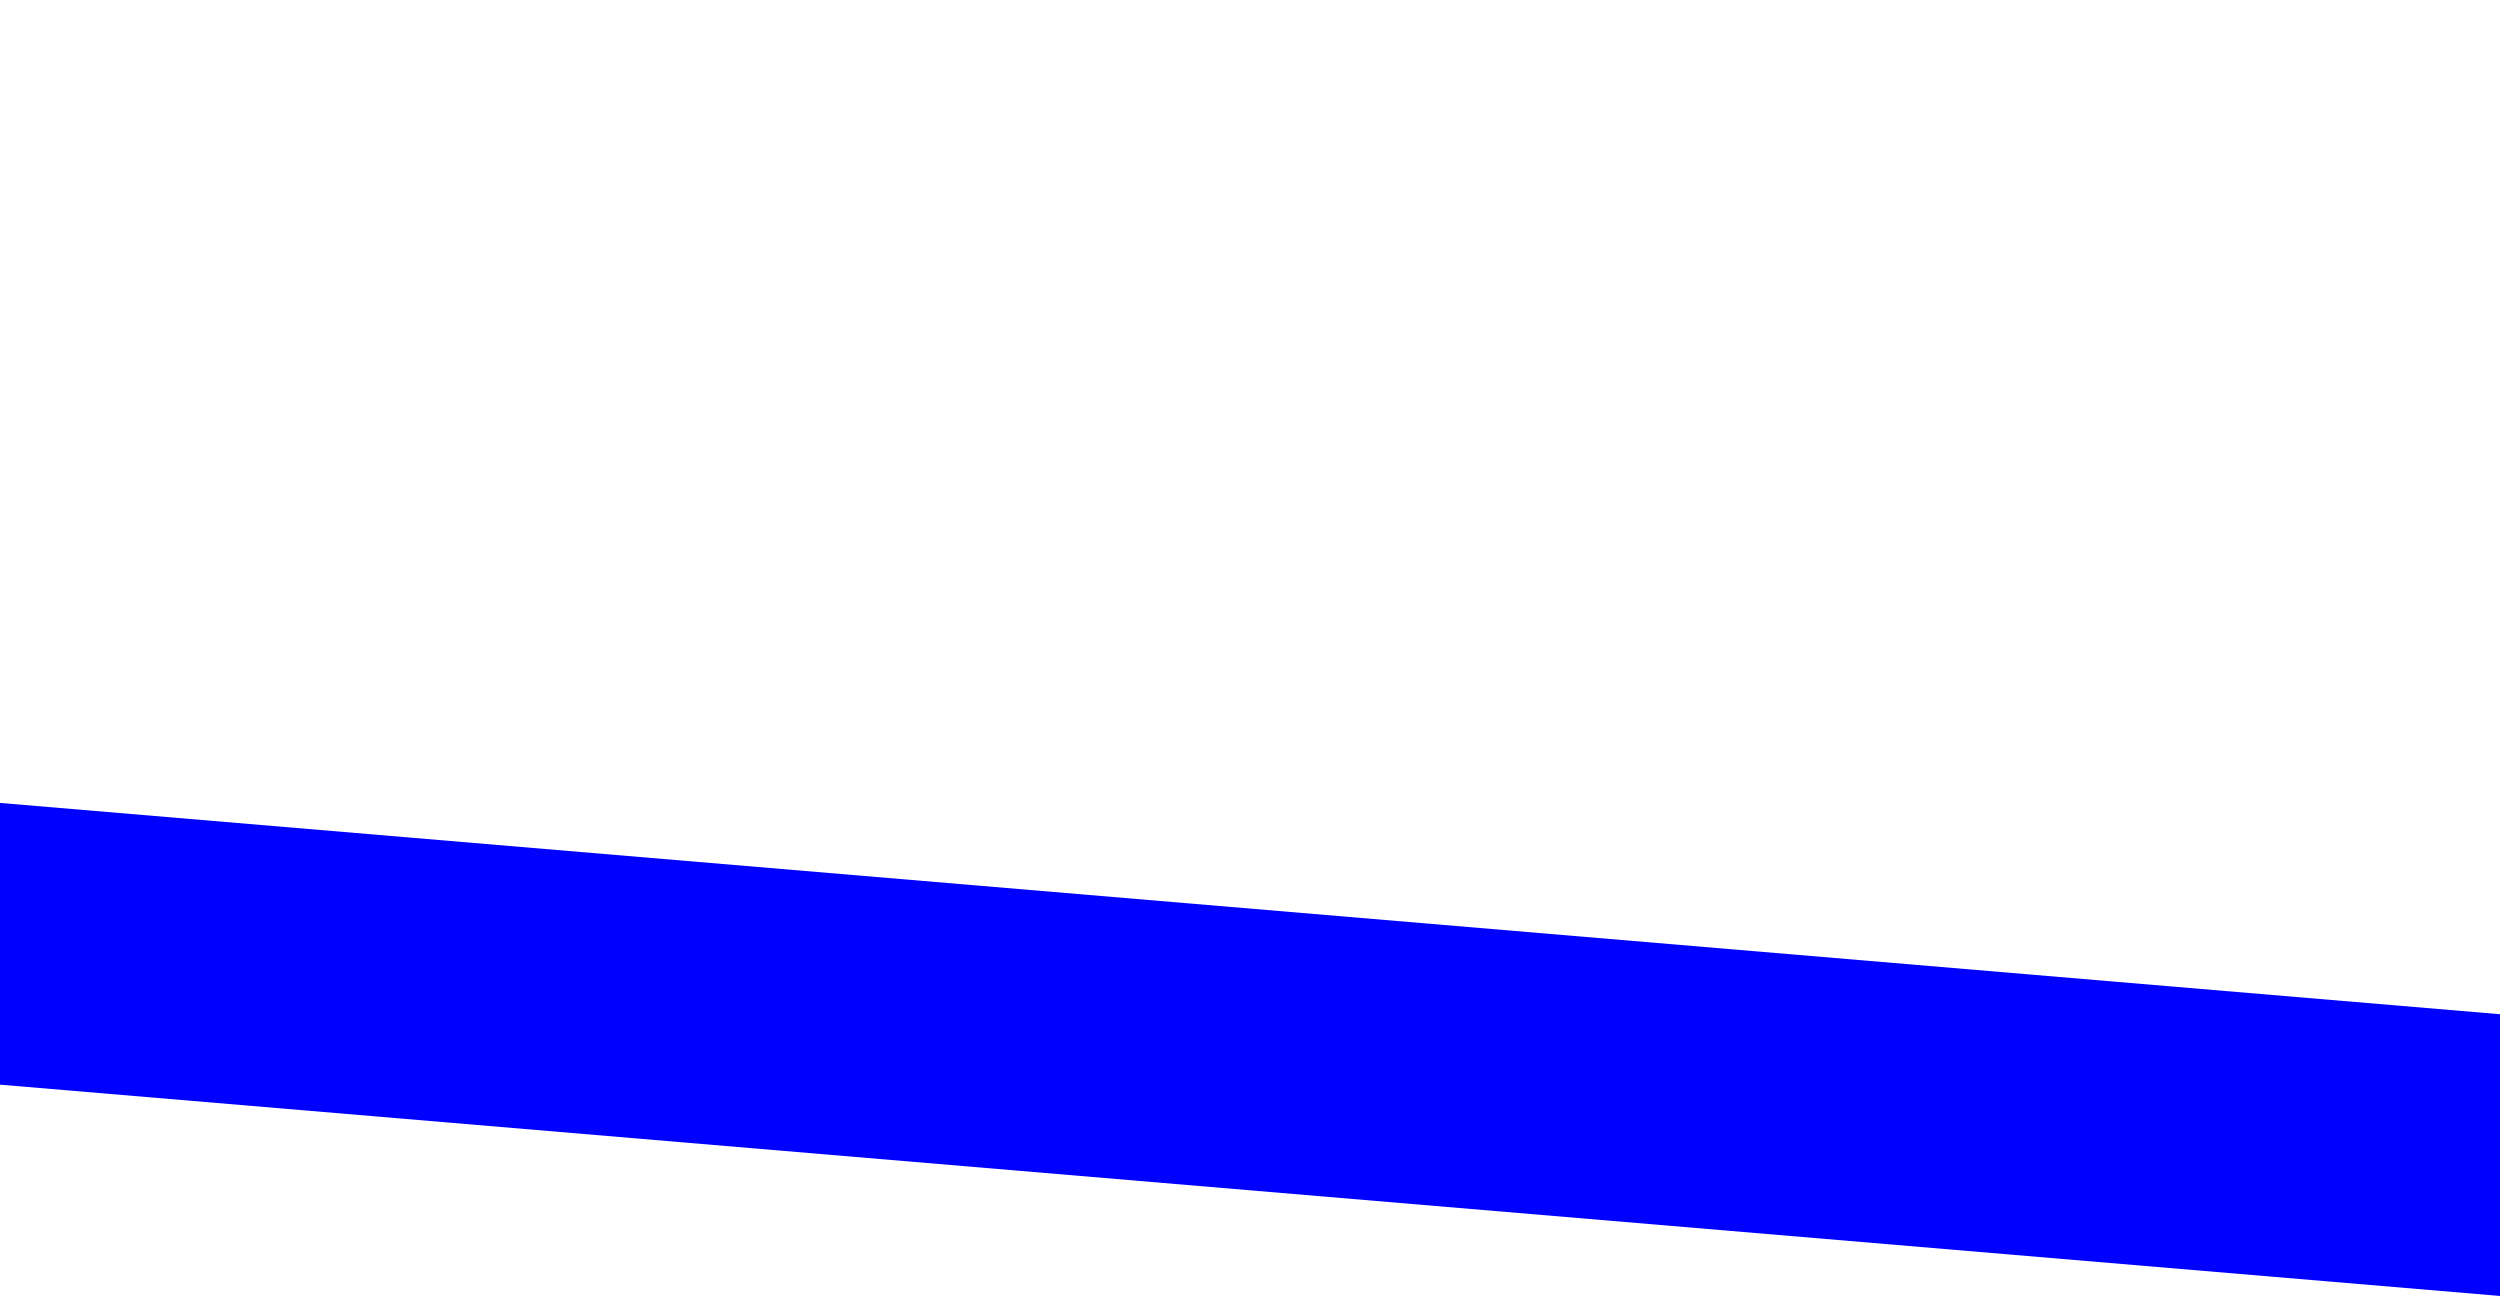 <?xml version="1.0" encoding="UTF-8" standalone="no"?>
<svg xmlns:xlink="http://www.w3.org/1999/xlink" height="184.0px" width="354.95px" xmlns="http://www.w3.org/2000/svg">
  <g transform="matrix(1.0, 0.0, 0.0, 1.0, -155.05, -209.55)">
    <path d="M155.05 323.55 L155.05 363.55 510.0 393.55 510.0 353.55 155.05 323.55" fill="#0000ff" fill-rule="evenodd" stroke="none">
      <animate attributeName="fill" dur="2s" repeatCount="indefinite" values="#0000ff;#0000ff"/>
      <animate attributeName="fill-opacity" dur="2s" repeatCount="indefinite" values="1.0;1.0"/>
      <animate attributeName="d" dur="2s" repeatCount="indefinite" values="M155.05 323.55 L155.05 363.55 510.0 393.55 510.0 353.55 155.05 323.55;M155.05 209.55 L155.05 314.7 510.0 382.65 510.0 277.55 155.05 209.55"/>
    </path>
    <path d="M155.05 323.55 L510.0 353.55 510.0 393.55 155.05 363.55 155.05 323.55" fill="none" stroke="#000000" stroke-linecap="round" stroke-linejoin="round" stroke-opacity="0.0" stroke-width="1.0">
      <animate attributeName="stroke" dur="2s" repeatCount="indefinite" values="#000000;#000001"/>
      <animate attributeName="stroke-width" dur="2s" repeatCount="indefinite" values="0.0;0.0"/>
      <animate attributeName="fill-opacity" dur="2s" repeatCount="indefinite" values="0.0;0.0"/>
      <animate attributeName="d" dur="2s" repeatCount="indefinite" values="M155.05 323.55 L510.0 353.55 510.0 393.55 155.05 363.55 155.05 323.55;M155.05 209.55 L510.0 277.55 510.0 382.65 155.05 314.7 155.05 209.55"/>
    </path>
  </g>
</svg>
